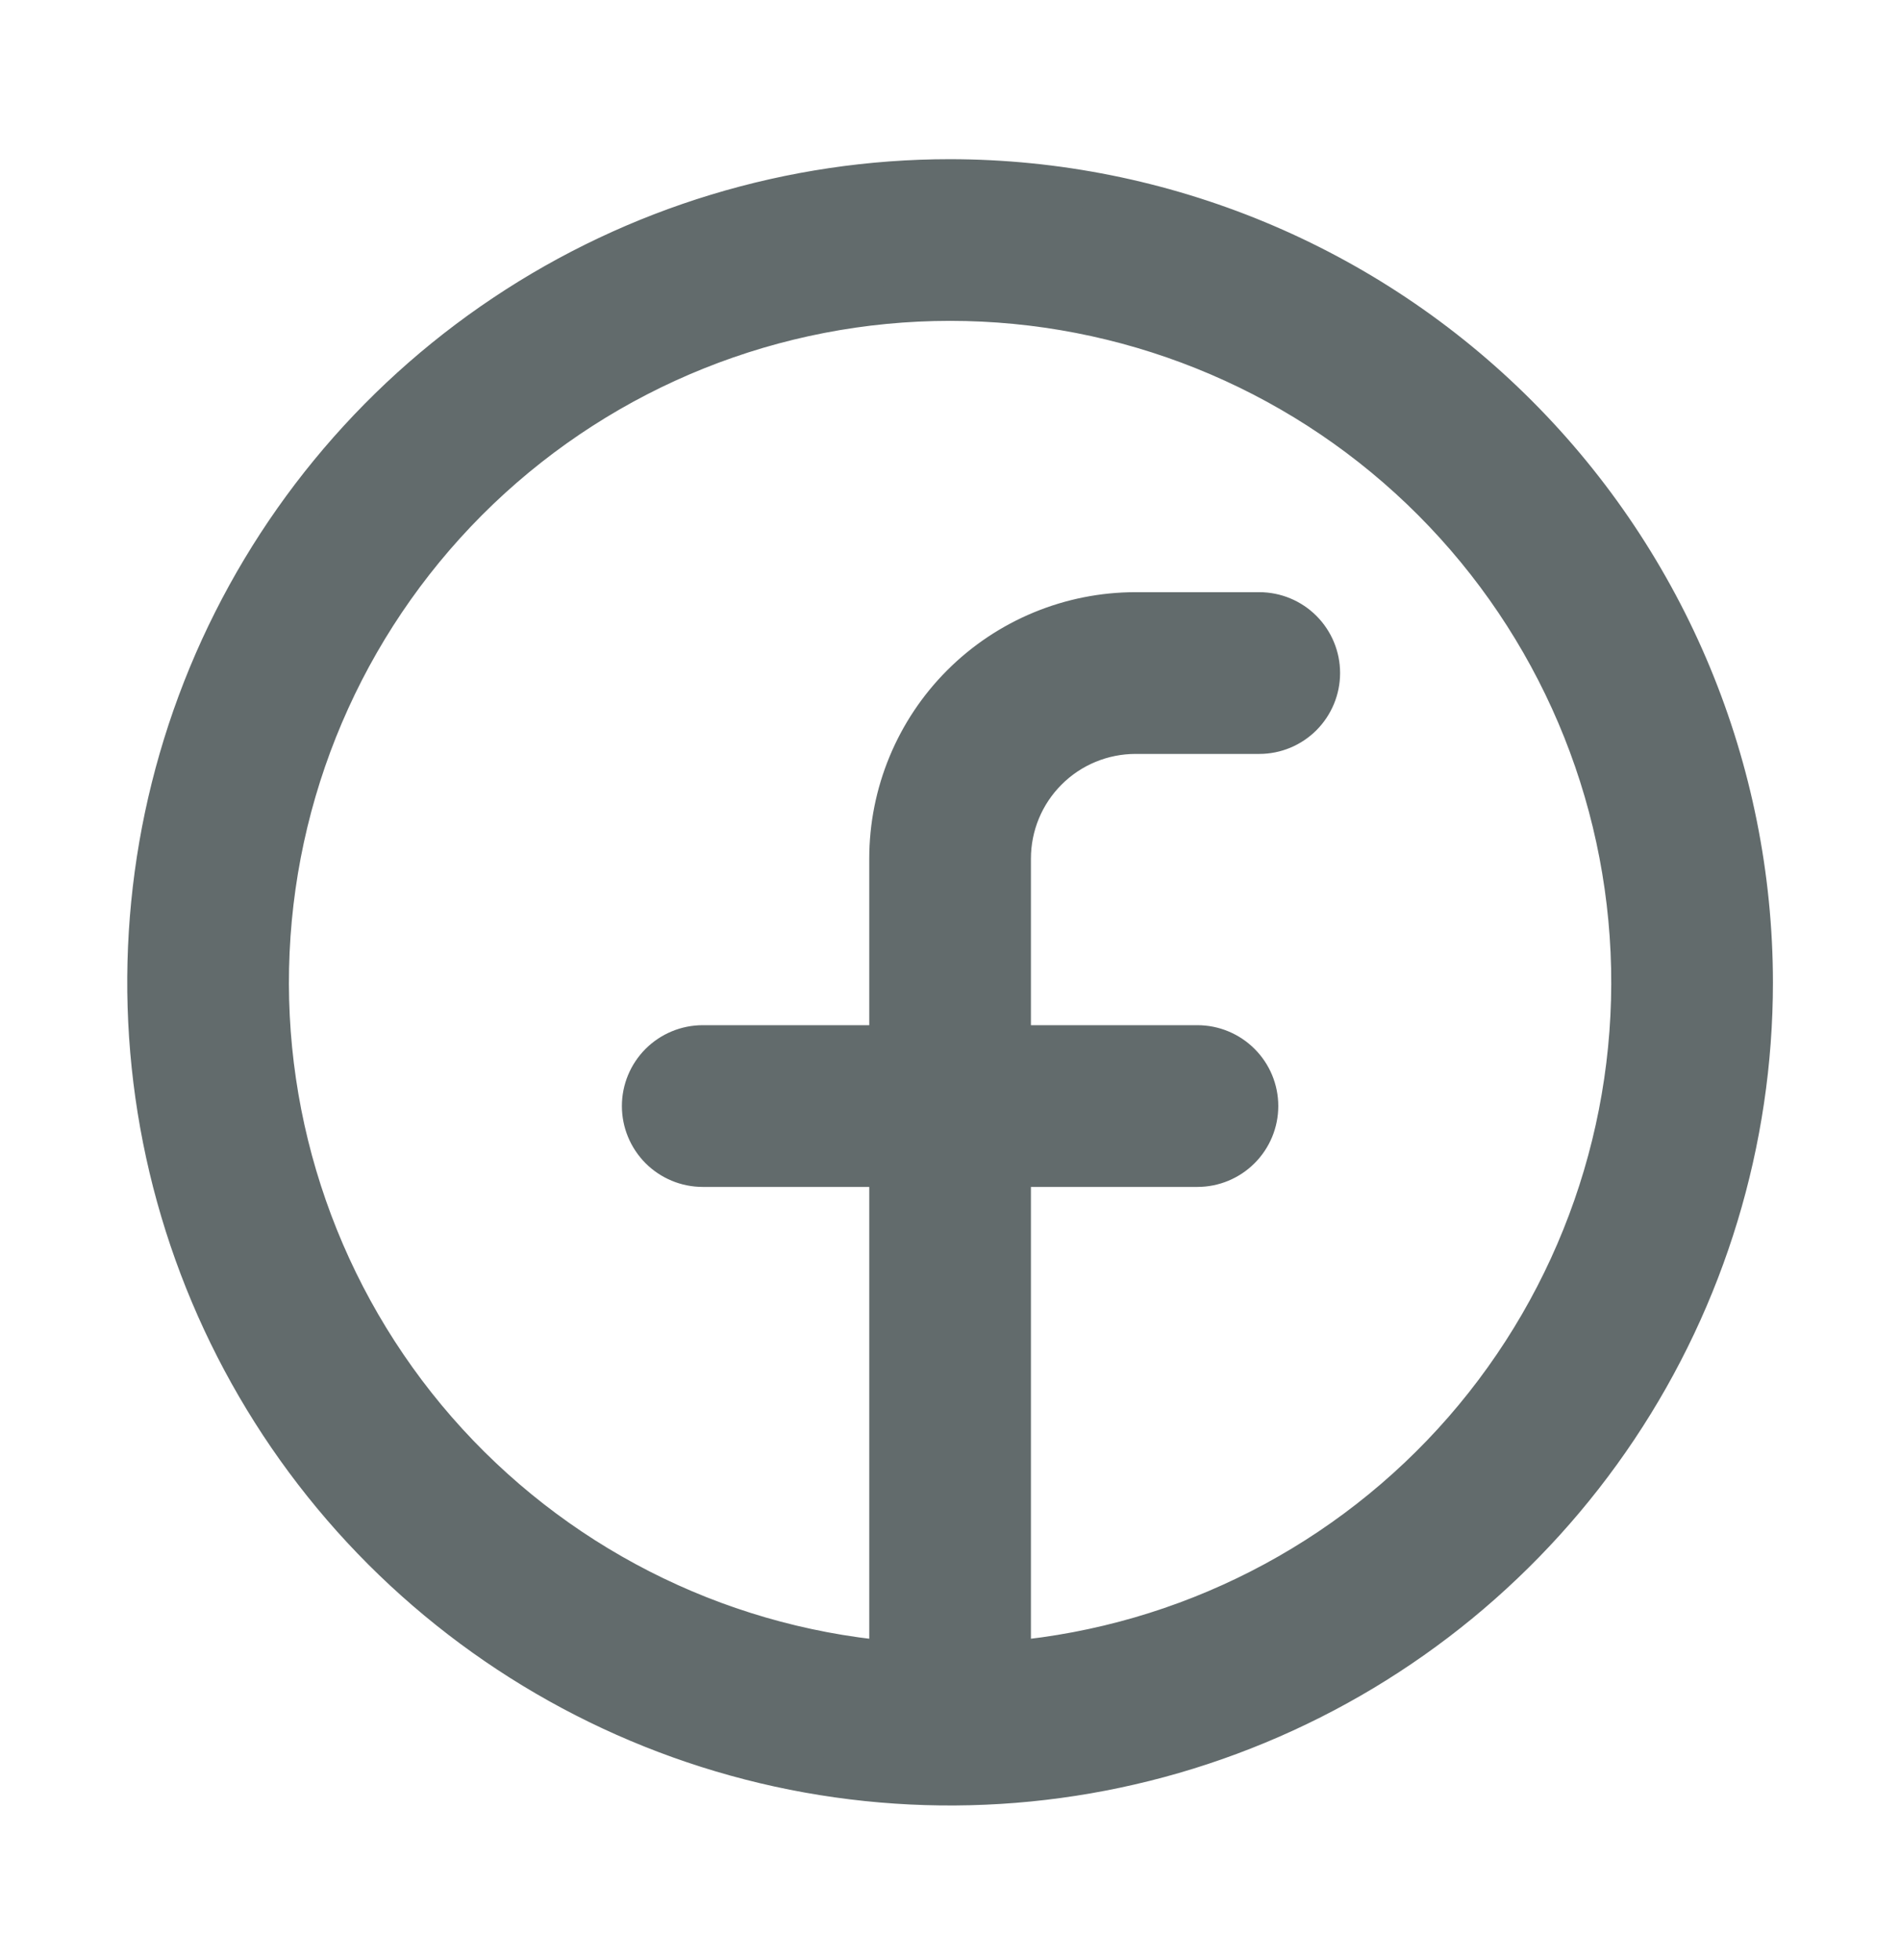 <?xml version="1.0" encoding="UTF-8"?> <svg xmlns="http://www.w3.org/2000/svg" width="32" height="33" viewBox="0 0 32 33" fill="none"><path d="M16.001 3C13.324 3 10.706 3.794 8.48 5.282C6.253 6.769 4.518 8.884 3.493 11.357C2.469 13.831 2.201 16.553 2.723 19.18C3.245 21.806 4.535 24.218 6.428 26.112C8.322 28.005 10.734 29.294 13.36 29.817C15.986 30.339 18.709 30.071 21.182 29.046C23.656 28.022 25.77 26.286 27.258 24.06C28.746 21.834 29.54 19.216 29.54 16.538C29.536 12.949 28.108 9.508 25.57 6.97C23.032 4.431 19.591 3.004 16.001 3ZM17.043 27.946V19.663H20.167C20.443 19.663 20.708 19.553 20.903 19.358C21.099 19.162 21.209 18.898 21.209 18.621C21.209 18.345 21.099 18.08 20.903 17.885C20.708 17.69 20.443 17.58 20.167 17.58H17.043V14.456C17.043 13.903 17.262 13.373 17.653 12.983C18.043 12.592 18.573 12.373 19.126 12.373H21.209C21.485 12.373 21.75 12.263 21.945 12.068C22.14 11.872 22.25 11.608 22.25 11.331C22.25 11.055 22.14 10.79 21.945 10.595C21.75 10.4 21.485 10.29 21.209 10.29H19.126C18.021 10.29 16.961 10.729 16.18 11.51C15.399 12.291 14.96 13.351 14.96 14.456V17.58H11.836C11.559 17.58 11.295 17.69 11.099 17.885C10.904 18.08 10.794 18.345 10.794 18.621C10.794 18.898 10.904 19.162 11.099 19.358C11.295 19.553 11.559 19.663 11.836 19.663H14.96V27.946C12.024 27.678 9.305 26.288 7.367 24.067C5.43 21.845 4.423 18.961 4.558 16.017C4.692 13.072 5.956 10.292 8.087 8.255C10.219 6.219 13.053 5.082 16.001 5.082C18.949 5.082 21.784 6.219 23.915 8.255C26.047 10.292 27.311 13.072 27.445 16.017C27.579 18.961 26.573 21.845 24.636 24.067C22.698 26.288 19.979 27.678 17.043 27.946Z" fill="#626B6C" stroke="#626B6C" stroke-width="0.64"></path></svg> 